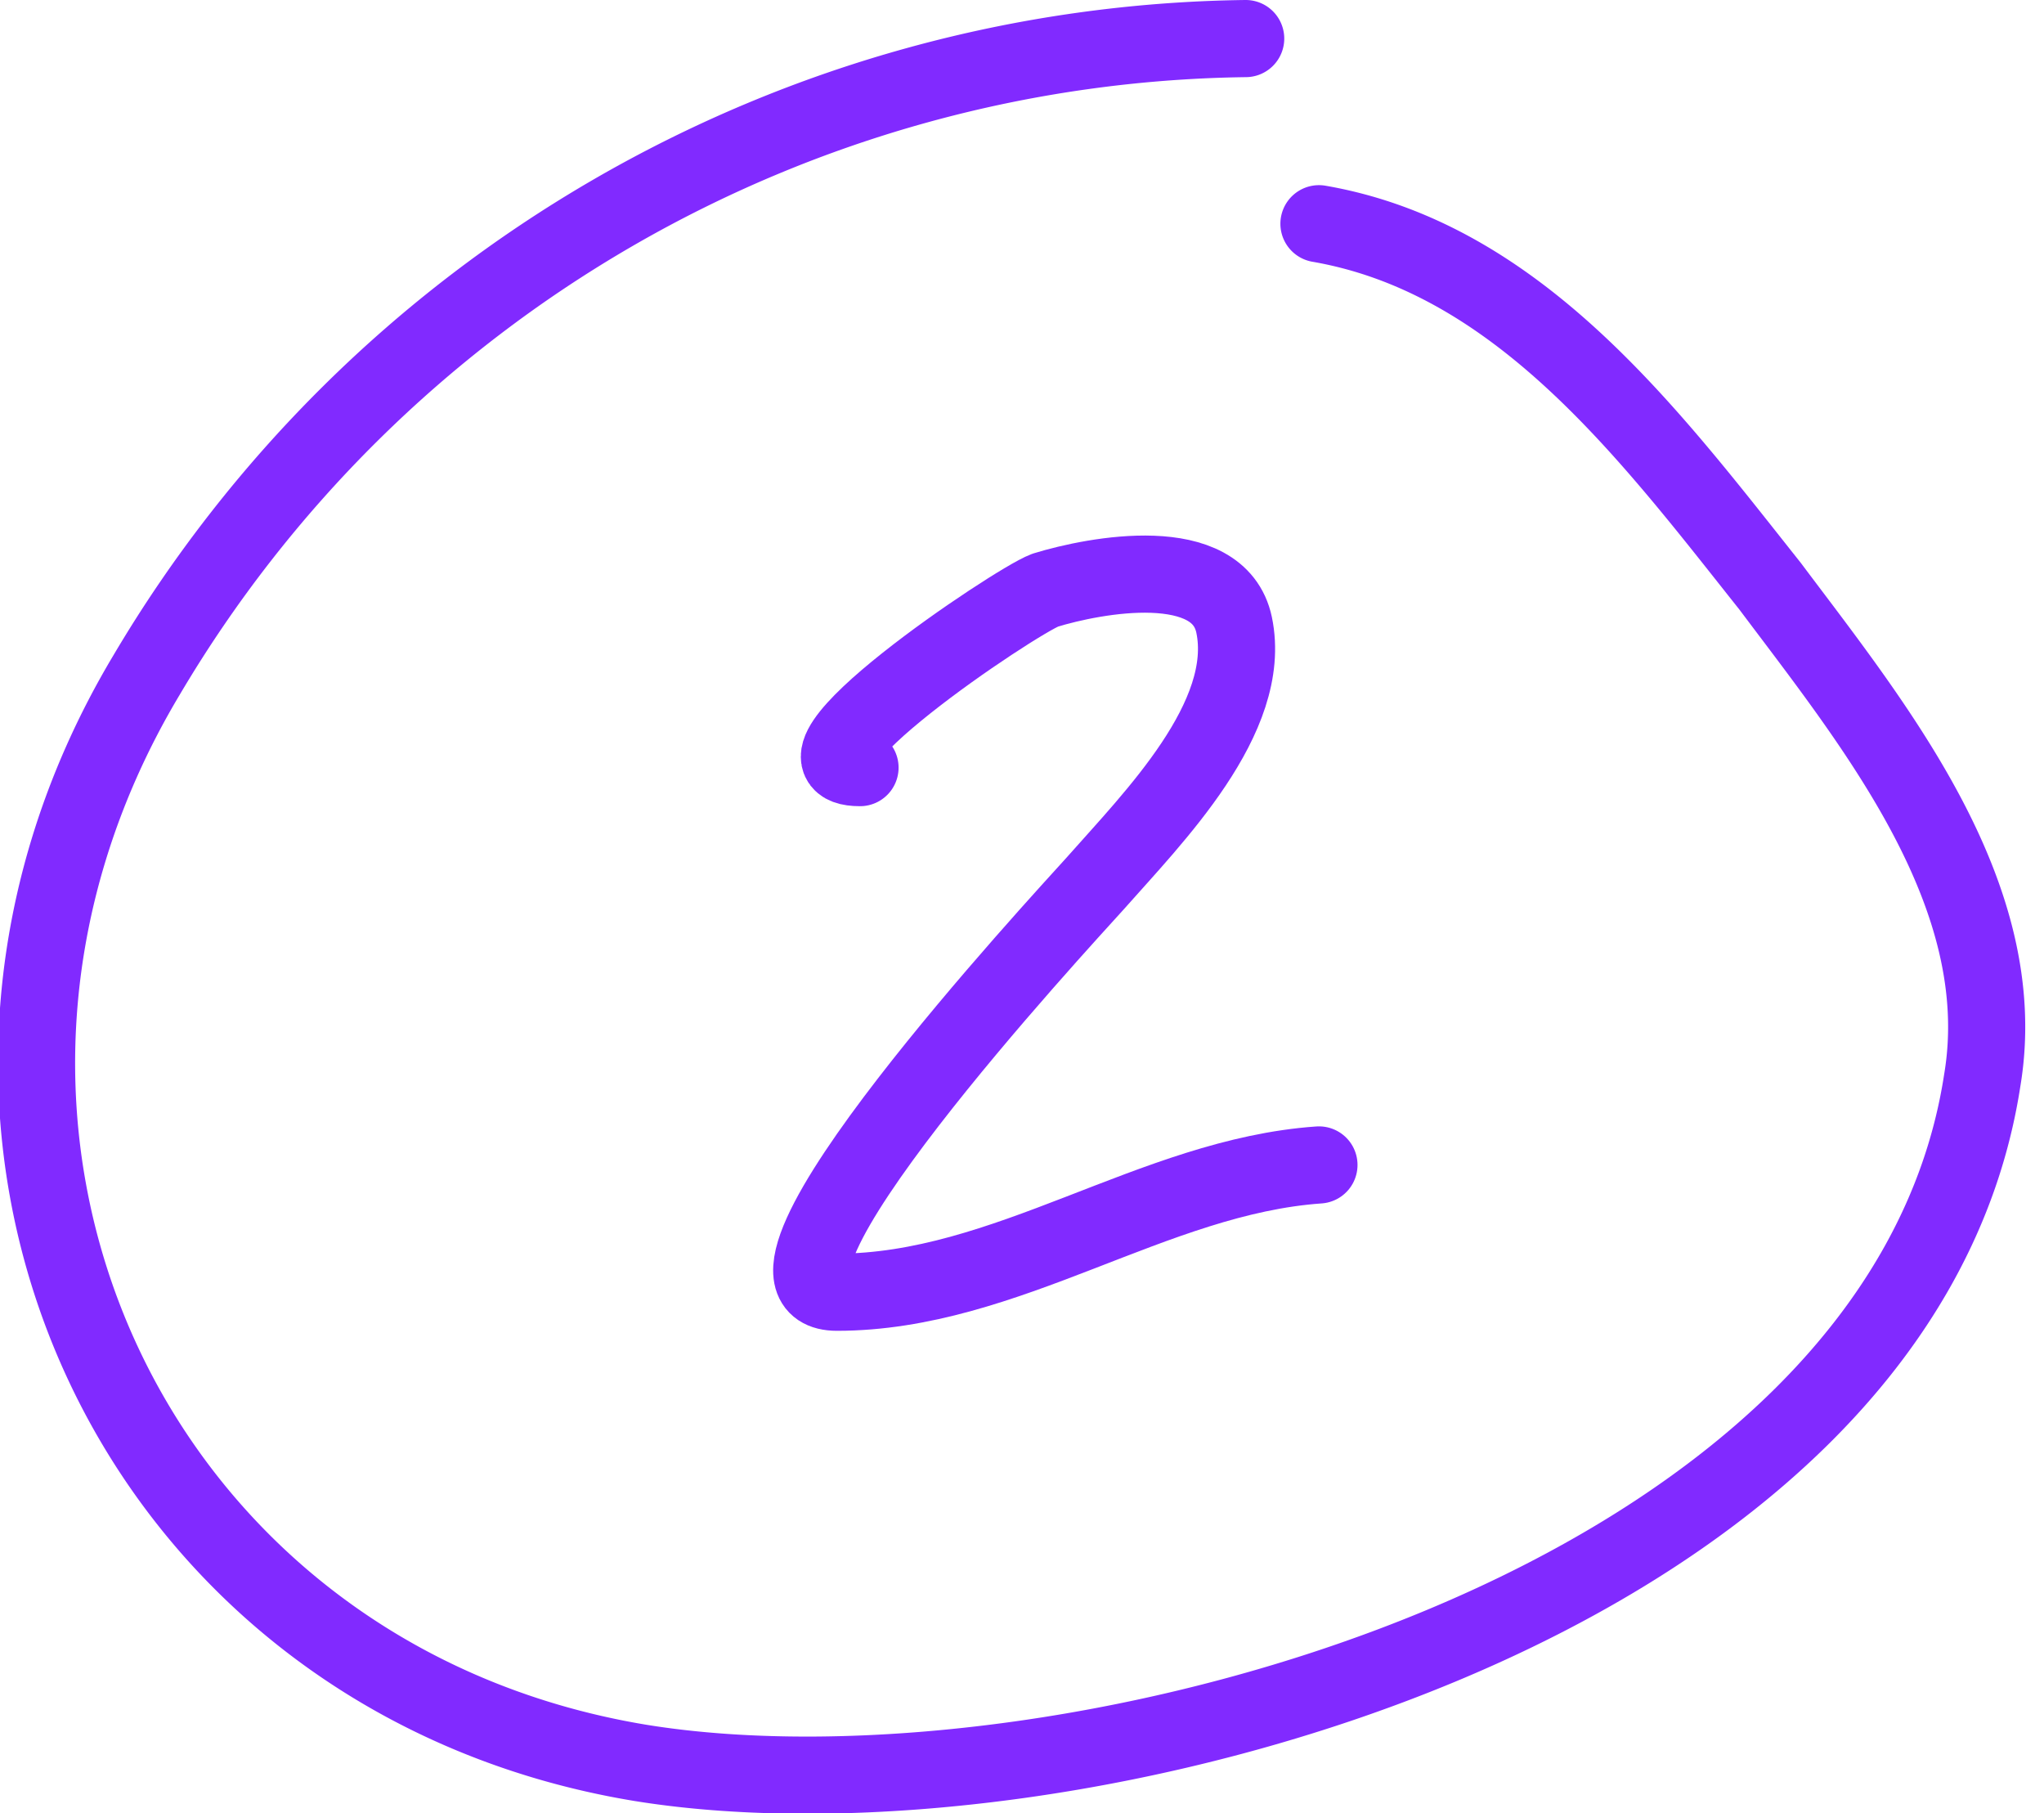<svg width="53" height="47" fill="none" xmlns="http://www.w3.org/2000/svg">
    <path
        d="M22.3 19.9c-2.4 0 4-4.3 4.8-4.6 1.3-.4 4.5-1 4.9.9.5 2.4-2.1 5-3.6 6.7-.9 1-9.8 10.6-6.7 10.6 4.4 0 8.2-3 12.5-3.3"
        stroke="#812AFF" stroke-width="2" stroke-linecap="round" stroke-linejoin="round" />
    <path
        d="M32.3 1A33.6 33.6 0 0 0 3.8 17.5c-7 11.7-.5 26 12.8 28.2 11.1 1.8 32.7-4 34.8-17.7.8-4.8-2.8-9.2-5.5-12.8-3.1-3.9-6.5-8.5-11.7-9.4"
        stroke="#812AFF" stroke-width="2" stroke-linecap="round" stroke-linejoin="round" />
</svg>